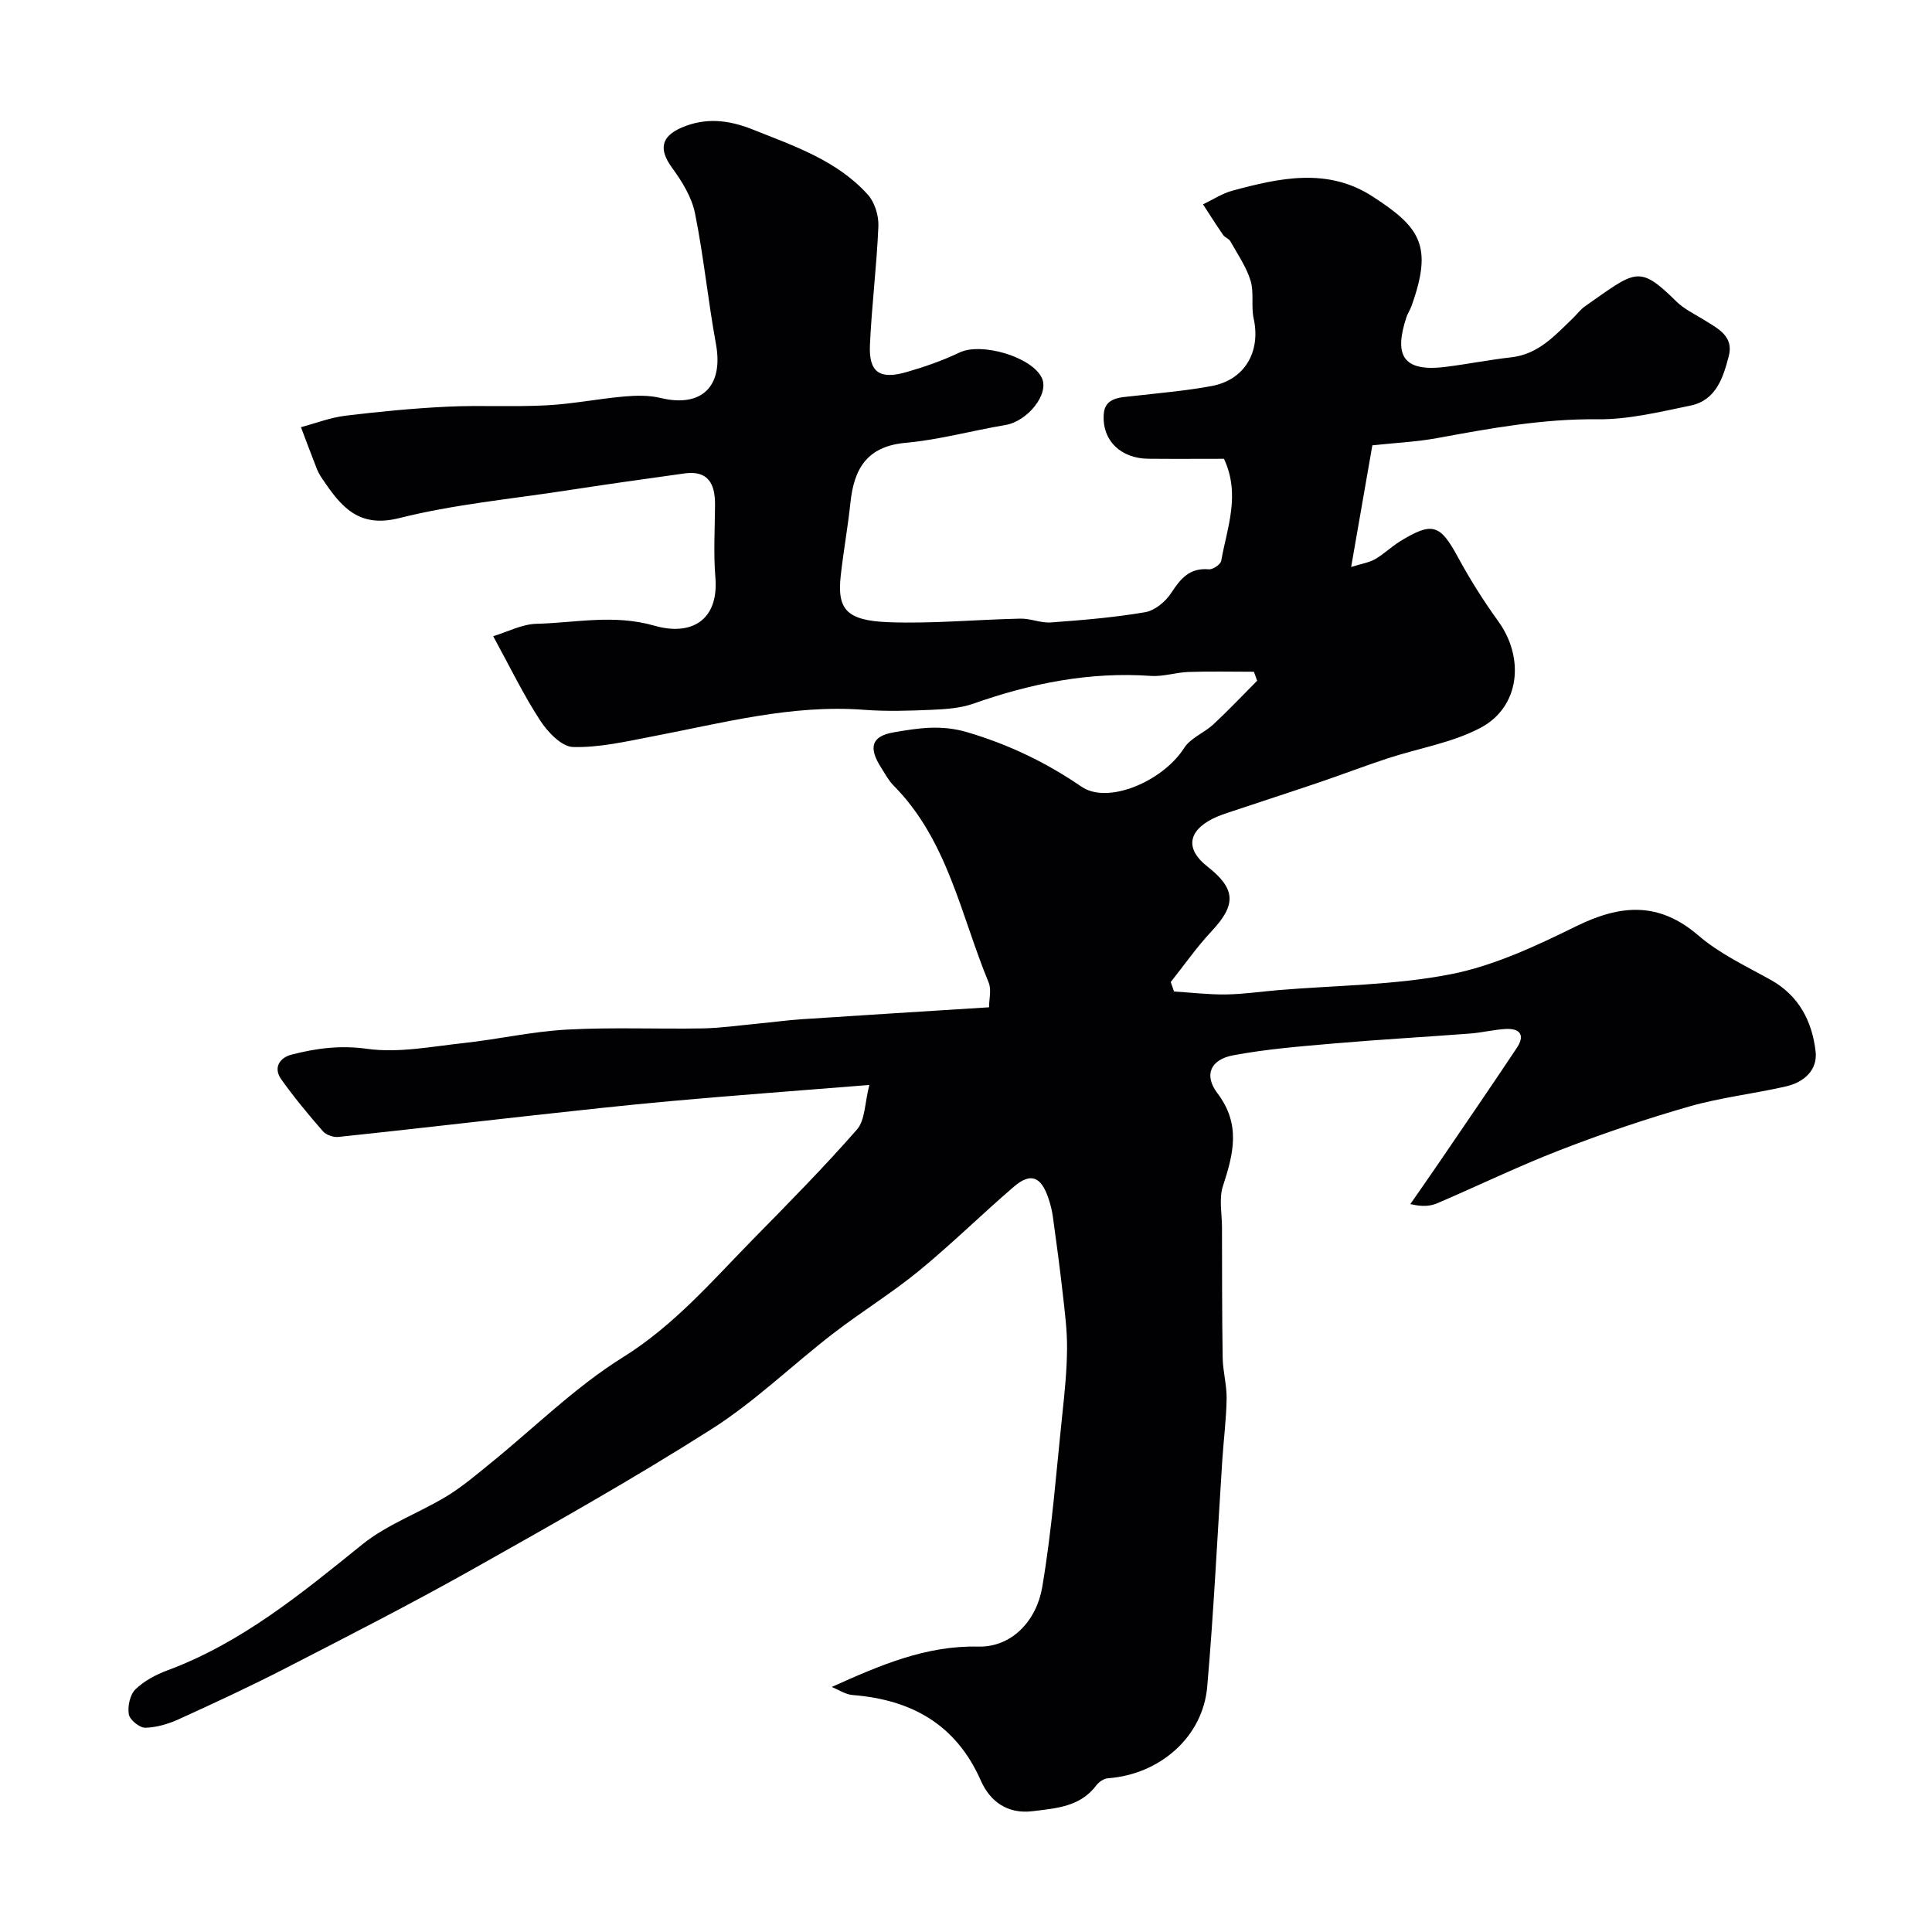 <svg enable-background="new 0 0 400 400" viewBox="0 0 400 400" xmlns="http://www.w3.org/2000/svg"><path d="m172.2 349.27c10.01-4.51 19.54-8.61 30.3-8.36 7.1.17 12.12-5.48 13.28-12.3 2.03-11.94 2.92-24.07 4.2-36.13.47-4.42.91-8.87.94-13.3.03-3.76-.46-7.53-.88-11.27-.6-5.36-1.32-10.7-2.06-16.04-.17-1.27-.5-2.54-.91-3.76-1.52-4.53-3.67-5.4-7.13-2.44-6.66 5.71-12.92 11.91-19.7 17.46-5.68 4.65-11.99 8.51-17.8 13-8.43 6.51-16.17 14.06-25.1 19.74-16.19 10.29-32.94 19.72-49.67 29.13-12.68 7.13-25.65 13.75-38.59 20.41-7.23 3.72-14.62 7.15-22.03 10.52-2.17.99-4.64 1.73-6.98 1.78-1.18.02-3.21-1.64-3.4-2.78-.28-1.65.24-4.06 1.37-5.17 1.81-1.76 4.27-3.06 6.68-3.95 15.38-5.73 27.75-15.94 40.31-26.07 5.13-4.13 11.67-6.47 17.39-9.92 3.2-1.94 6.1-4.41 9.02-6.78 9.15-7.4 17.62-15.86 27.53-22.03 10.61-6.62 18.42-15.75 26.9-24.4 7.32-7.46 14.68-14.9 21.56-22.76 1.7-1.95 1.59-5.48 2.56-9.22-14.77 1.19-27.89 2.15-40.99 3.33-9.81.88-19.6 1.98-29.39 3.05-13.19 1.45-26.36 3-39.55 4.38-1.04.11-2.53-.41-3.2-1.17-3.01-3.46-5.96-7-8.62-10.74-1.72-2.42-.35-4.49 2.12-5.13 5.11-1.32 10.1-1.98 15.66-1.2 6.46.9 13.28-.47 19.91-1.19 7.15-.77 14.23-2.4 21.39-2.79 9.34-.51 18.73-.09 28.09-.25 3.77-.07 7.53-.61 11.29-.97 3.1-.29 6.19-.72 9.3-.93 12.82-.85 25.64-1.64 38.77-2.47 0-1.65.54-3.63-.08-5.13-5.78-13.98-8.46-29.48-19.72-40.82-1.02-1.03-1.71-2.38-2.51-3.62-2.68-4.16-2.1-6.56 2.58-7.36 4.98-.85 9.75-1.65 15.26-.01 8.63 2.56 16.29 6.25 23.62 11.27 5.46 3.74 16.84-1.1 21.26-8.04 1.32-2.06 4.14-3.11 6.04-4.87 3.12-2.9 6.05-6.01 9.06-9.03-.22-.62-.45-1.24-.67-1.86-4.51 0-9.03-.11-13.53.04-2.61.09-5.24 1-7.8.82-12.7-.89-24.81 1.53-36.71 5.73-2.71.96-5.77 1.16-8.68 1.29-4.66.2-9.35.35-13.99 0-15.01-1.15-29.34 2.75-43.83 5.51-5.44 1.04-10.98 2.34-16.43 2.19-2.36-.06-5.25-3.1-6.81-5.5-3.47-5.32-6.25-11.09-9.72-17.44 3-.91 5.97-2.5 8.98-2.57 8.1-.2 15.96-2.03 24.43.4 7.44 2.14 13.36-.96 12.59-10.06-.41-4.97-.1-9.99-.07-14.99.02-4.28-1.37-7.17-6.35-6.48-8.25 1.15-16.51 2.31-24.74 3.58-11.45 1.75-23.07 2.85-34.26 5.66-8.49 2.14-12.07-2.4-15.86-7.98-.46-.67-.9-1.38-1.2-2.13-1.14-2.89-2.22-5.8-3.32-8.71 3.06-.81 6.08-1.99 9.2-2.37 7-.85 14.03-1.53 21.07-1.87 6.84-.33 13.72.08 20.56-.28 5.37-.28 10.7-1.35 16.06-1.83 2.49-.22 5.14-.28 7.54.3 8.56 2.07 13.09-2.41 11.49-11.17-1.65-8.99-2.53-18.12-4.34-27.07-.67-3.33-2.68-6.58-4.73-9.39-2.75-3.75-2.39-6.47 1.96-8.34 4.95-2.13 9.71-1.61 14.72.39 8.59 3.43 17.42 6.39 23.82 13.47 1.44 1.59 2.29 4.37 2.2 6.55-.34 8.21-1.38 16.39-1.75 24.59-.25 5.68 2.01 7.23 7.63 5.6 3.73-1.08 7.44-2.37 10.93-4.04 4.49-2.14 14.89.85 17.02 5.24 1.62 3.34-2.93 9.01-7.55 9.78-6.89 1.15-13.7 3.06-20.63 3.68-8.02.72-10.7 5.36-11.44 12.41-.53 5.03-1.44 10.02-2 15.05-.78 6.99 1.13 9.35 9.92 9.68 9.07.34 18.19-.55 27.29-.74 2.09-.04 4.22.94 6.29.79 6.53-.48 13.08-1.02 19.52-2.12 2.01-.34 4.24-2.2 5.4-3.99 1.95-2.99 3.82-5.24 7.79-4.89.83.07 2.43-1.01 2.56-1.75 1.2-6.85 4.05-13.67.57-21.13-5.05 0-10.36.04-15.66-.01-5.66-.05-9.62-3.74-9.23-9.26.25-3.53 3.59-3.43 6.31-3.75 5.36-.61 10.75-1.06 16.04-2.05 6.87-1.28 10.19-7.13 8.69-13.97-.56-2.55.11-5.41-.65-7.86-.89-2.88-2.69-5.48-4.19-8.15-.3-.54-1.12-.77-1.48-1.29-1.44-2.08-2.79-4.22-4.17-6.34 2.03-.97 3.98-2.27 6.12-2.84 9.75-2.64 19.68-4.82 28.96 1.19 9.85 6.37 12.61 10.18 8.05 22.79-.28.77-.77 1.46-1.02 2.24-2.44 7.46-1.17 11.43 8.11 10.27 4.54-.57 9.04-1.47 13.59-1.98 5.64-.63 9.08-4.54 12.79-8.12.84-.81 1.55-1.79 2.49-2.45 10.53-7.33 11.04-8.76 18.94-.97 1.59 1.57 3.76 2.57 5.7 3.79 2.81 1.76 6.2 3.36 5.13 7.47-1.15 4.44-2.62 9.18-7.92 10.27-6.37 1.31-12.87 2.91-19.29 2.84-11.31-.13-22.22 1.88-33.21 3.9-4.18.77-8.48.96-13.38 1.49-1.39 7.97-2.8 16.07-4.39 25.19 2.19-.69 3.72-.91 4.96-1.62 1.83-1.06 3.38-2.59 5.18-3.7 6.71-4.12 8.29-3.51 12 3.34 2.48 4.57 5.28 9.01 8.33 13.23 5.5 7.63 4.45 17.73-3.67 22.04-5.89 3.12-12.83 4.22-19.26 6.34-4.73 1.55-9.38 3.34-14.09 4.94-6 2.04-12.03 3.98-18.03 5.99-1.39.46-2.8.91-4.1 1.56-5.19 2.62-5.59 6.36-1.12 9.86 5.95 4.67 6.05 7.93.92 13.41-3.07 3.28-5.66 7.01-8.47 10.53.23.66.45 1.31.68 1.97 3.57.22 7.14.65 10.71.61 3.6-.05 7.2-.58 10.8-.89 11.95-1 24.1-1.01 35.8-3.3 8.96-1.76 17.63-5.84 25.93-9.92 9.14-4.49 17.07-5.2 25.32 1.9 4.39 3.78 9.86 6.34 14.99 9.2 5.86 3.27 8.55 8.59 9.28 14.78.46 3.9-2.44 6.42-6.1 7.26-6.65 1.53-13.5 2.29-20.04 4.16-9.03 2.59-17.96 5.62-26.72 9.01-8.61 3.33-16.95 7.38-25.44 11.02-1.45.62-3.1.78-5.6.18 2.04-2.95 4.11-5.89 6.13-8.86 5.32-7.81 10.67-15.6 15.91-23.47 1.76-2.64.68-4.09-2.34-3.92-2.44.14-4.85.75-7.29.94-9.38.72-18.77 1.24-28.14 2.05-7.01.61-14.06 1.16-20.96 2.46-4.68.88-6.12 4.07-3.25 7.86 4.9 6.46 3.3 12.57 1.13 19.23-.84 2.58-.2 5.66-.19 8.51.02 9.01 0 18.03.14 27.04.05 2.81.86 5.62.82 8.42-.07 4.27-.62 8.53-.9 12.8-1.02 15.63-1.76 31.29-3.12 46.89-.91 10.41-9.83 18.14-20.54 18.93-.85.06-1.88.75-2.41 1.46-3.35 4.47-8.36 4.76-13.22 5.36-5.14.63-8.78-1.98-10.69-6.32-5.14-11.65-14.34-16.76-26.53-17.73-1.52-.12-2.92-1.1-4.35-1.67z" fill="#010103"/></svg>
